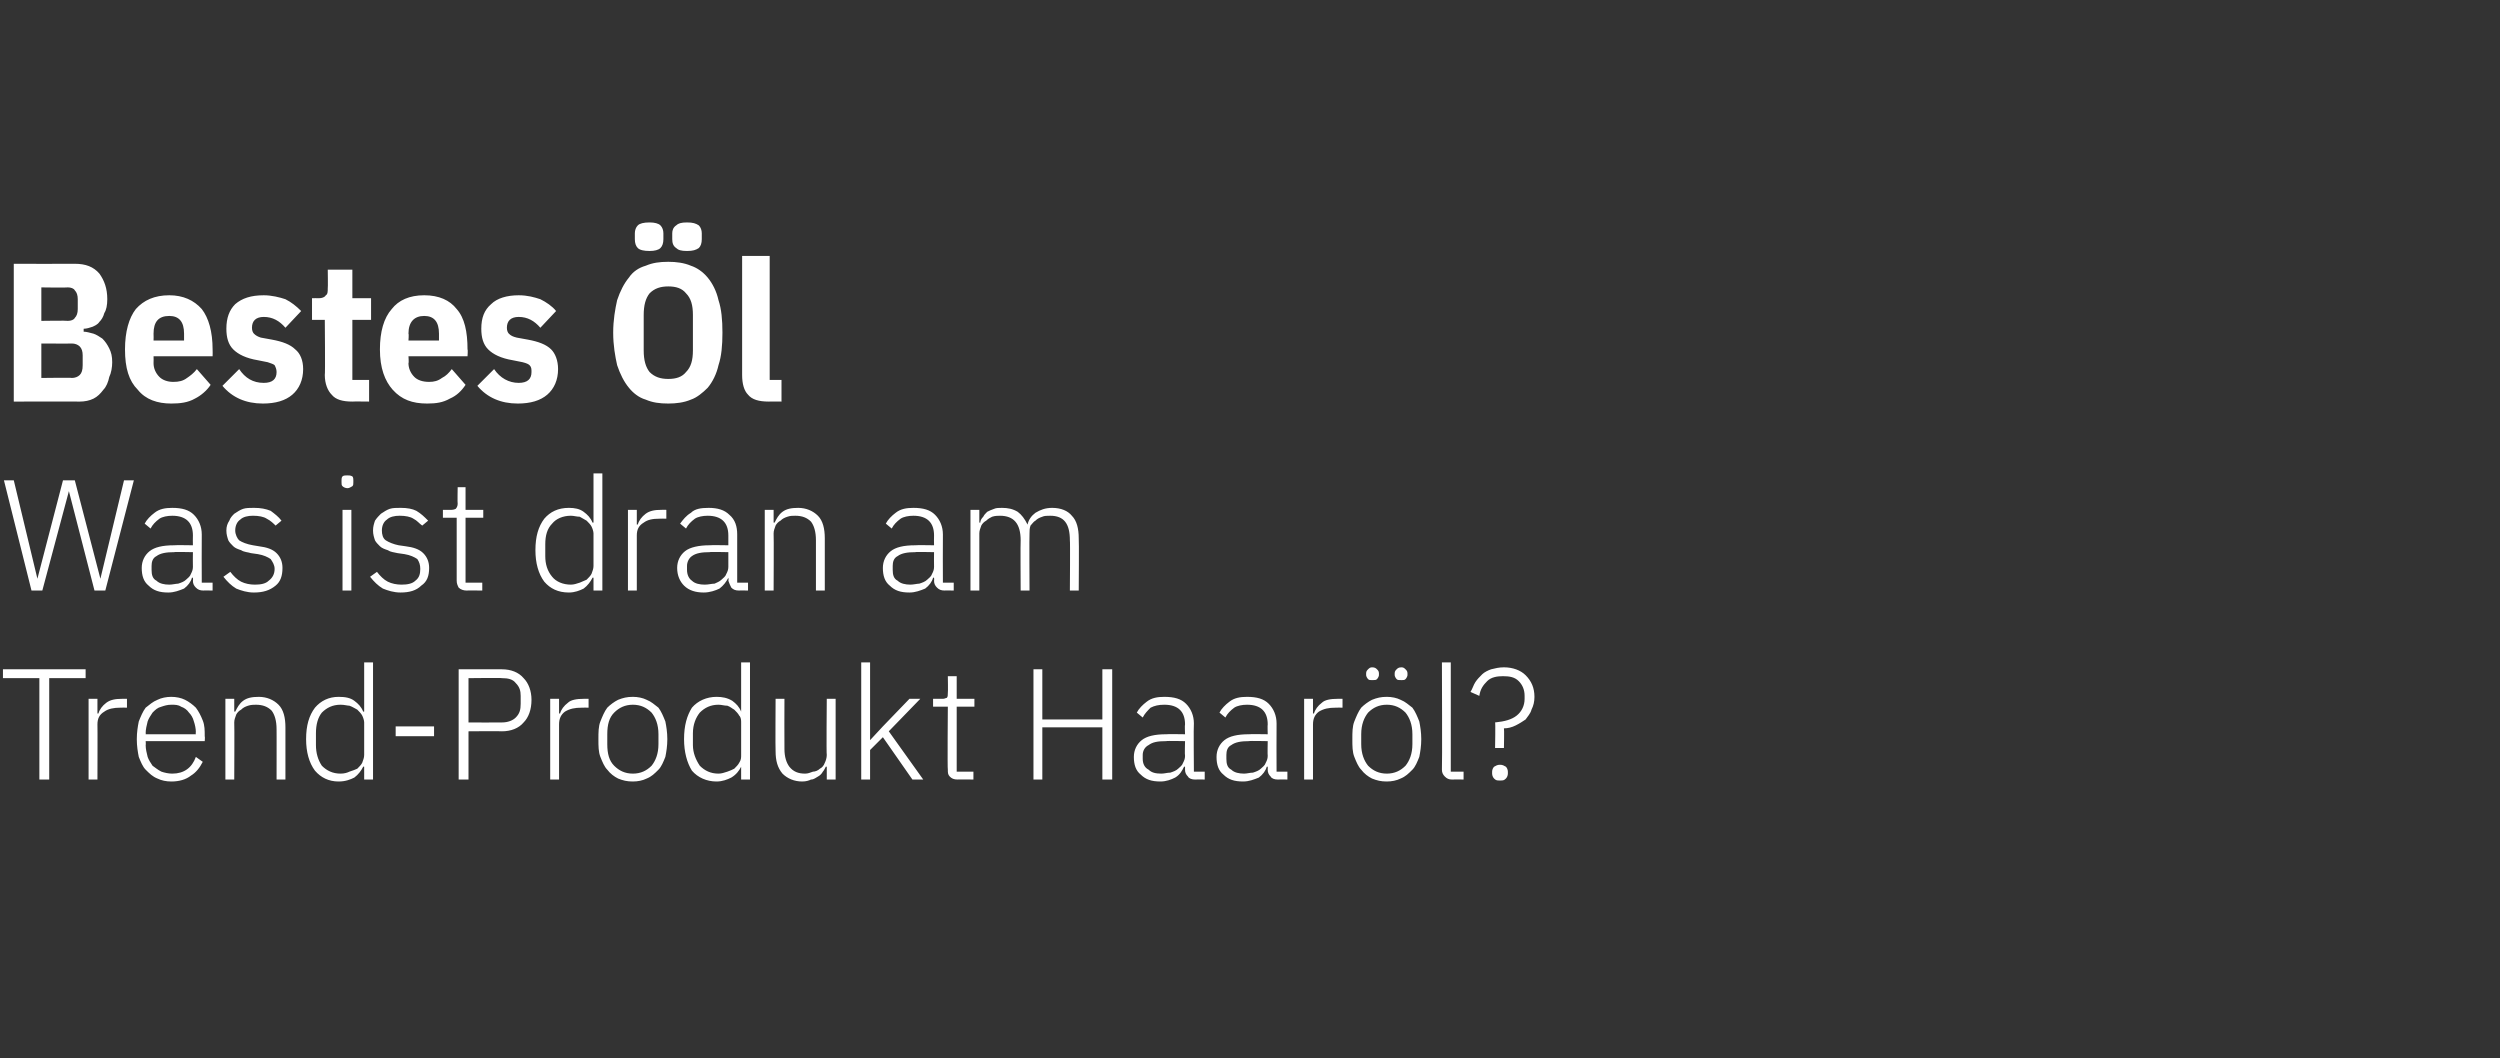 <?xml version="1.0" standalone="no"?><!DOCTYPE svg PUBLIC "-//W3C//DTD SVG 1.1//EN" "http://www.w3.org/Graphics/SVG/1.1/DTD/svg11.dtd"><svg xmlns="http://www.w3.org/2000/svg" version="1.1" width="254px" height="107.5px" viewBox="0 -1 254 107.5" style="top:-1px"><rect x="0" y="-1" width="254" height="107.5" fill="#333333" stroke="none"/><desc>Bestes l Was ist dran am Trend Produkt Haar l?</desc><defs/><g id="Polygon224318"><path d="m5 67.9l0 10.3l-1 0l0-10.3l-3.7 0l0-.9l8.4 0l0 .9l-3.7 0zm4 10.3l0-8.2l.9 0l0 1.5c0 0 .08-.04.1 0c.1-.4.4-.8.8-1.1c.4-.3.9-.4 1.6-.4c0-.01.5 0 .5 0l0 .9c0 0-.67-.02-.7 0c-.6 0-1.2.1-1.6.4c-.5.3-.7.7-.7 1.3c.02-.02 0 5.6 0 5.6l-.9 0zm8.4.2c-.5 0-1-.1-1.4-.3c-.5-.2-.8-.5-1.2-.9c-.3-.3-.5-.8-.7-1.3c-.1-.5-.2-1.1-.2-1.8c0-.7.1-1.3.2-1.8c.2-.5.4-1 .7-1.4c.4-.3.7-.6 1.2-.8c.4-.2.9-.3 1.4-.3c.5 0 1 .1 1.4.3c.4.2.8.5 1.1.8c.3.4.5.8.7 1.3c.2.5.2 1 .2 1.6c.04.04 0 .5 0 .5l-6 0c0 0 .03.38 0 .4c0 .4.1.8.2 1.2c.1.3.3.6.5.9c.3.2.5.4.9.6c.3.1.7.2 1.1.2c1.2 0 2-.6 2.4-1.7c0 0 .7.5.7.5c-.3.6-.7 1.1-1.2 1.4c-.5.4-1.2.6-2 .6zm0-7.8c-.4 0-.7.1-1 .2c-.4.1-.6.3-.9.6c-.2.3-.4.6-.5.9c-.1.4-.2.8-.2 1.2c.03-.01 0 .1 0 .1l5.1 0c0 0-.04-.16 0-.2c0-.4-.1-.8-.2-1.1c-.1-.4-.3-.7-.5-.9c-.2-.3-.5-.5-.8-.6c-.3-.2-.6-.2-1-.2zm5.5 7.6l0-8.2l.9 0l0 1.3c0 0 .08-.02.1 0c.2-.4.4-.8.8-1.1c.4-.3.9-.4 1.6-.4c.8 0 1.5.3 2 .8c.5.5.7 1.3.7 2.3c.01.02 0 5.3 0 5.3l-.9 0c0 0 .01-5.12 0-5.1c0-.9-.2-1.5-.5-1.9c-.4-.4-.9-.6-1.6-.6c-.2 0-.5 0-.8.1c-.3.1-.5.2-.7.4c-.2.1-.4.3-.5.5c-.1.3-.2.5-.2.8c.03.02 0 5.8 0 5.8l-.9 0zm14.1-1.3c0 0-.09-.03-.1 0c-.2.4-.5.8-.9 1.1c-.4.2-.9.4-1.6.4c-1 0-1.8-.4-2.4-1.1c-.6-.8-.9-1.9-.9-3.2c0-1.4.3-2.4.9-3.2c.6-.7 1.4-1.1 2.4-1.1c.7 0 1.2.1 1.6.4c.4.3.7.6.9 1.1c.01 0 .1 0 .1 0l0-5l.9 0l0 11.9l-.9 0l0-1.3zm-2.4.7c.4 0 .7-.1.9-.2c.3-.1.6-.2.8-.3c.2-.2.4-.4.5-.6c.1-.3.2-.5.2-.8c0 0 0-3.3 0-3.3c0-.2-.1-.5-.2-.7c-.1-.2-.3-.4-.5-.6c-.2-.1-.5-.3-.8-.4c-.2 0-.5-.1-.9-.1c-.8 0-1.4.3-1.9.8c-.4.5-.6 1.2-.6 2.1c0 0 0 1.2 0 1.2c0 .8.2 1.5.6 2.1c.5.5 1.1.8 1.9.8zm5.6-3.8l0-1l3.9 0l0 1l-3.9 0zm6.4 4.4l0-11.2c0 0 4.39.01 4.4 0c.9 0 1.7.3 2.2.9c.5.5.8 1.3.8 2.2c0 1-.3 1.8-.8 2.3c-.5.6-1.3.9-2.2.9c-.01-.03-3.4 0-3.4 0l0 4.9l-1 0zm1-5.8c0 0 3.39.02 3.4 0c.6 0 1.1-.2 1.4-.5c.4-.4.5-.8.5-1.4c0 0 0-.8 0-.8c0-.5-.1-.9-.5-1.3c-.3-.4-.8-.5-1.4-.5c-.01-.04-3.4 0-3.4 0l0 4.5zm8.3 5.8l0-8.2l.9 0l0 1.5c0 0 .06-.04.1 0c.1-.4.4-.8.8-1.1c.3-.3.9-.4 1.6-.4c-.02-.01.5 0 .5 0l0 .9c0 0-.69-.02-.7 0c-.7 0-1.2.1-1.7.4c-.4.3-.6.7-.6 1.3c0-.02 0 5.6 0 5.6l-.9 0zm8.4.2c-.6 0-1-.1-1.5-.3c-.4-.2-.8-.5-1.1-.9c-.3-.3-.5-.8-.7-1.3c-.2-.5-.2-1.1-.2-1.8c0-.7 0-1.3.2-1.8c.2-.5.4-1 .7-1.4c.3-.3.7-.6 1.1-.8c.5-.2.9-.3 1.5-.3c.5 0 1 .1 1.4.3c.5.2.8.5 1.2.8c.3.4.5.9.7 1.4c.1.5.2 1.1.2 1.8c0 .7-.1 1.3-.2 1.8c-.2.5-.4 1-.7 1.3c-.4.4-.7.7-1.2.9c-.4.2-.9.3-1.4.3zm0-.8c.8 0 1.4-.3 1.9-.8c.4-.5.7-1.2.7-2.2c0 0 0-1 0-1c0-1-.3-1.7-.7-2.2c-.5-.5-1.1-.8-1.9-.8c-.8 0-1.4.3-1.9.8c-.5.5-.7 1.2-.7 2.2c0 0 0 1 0 1c0 1 .2 1.7.7 2.2c.5.5 1.1.8 1.9.8zm11-.7c0 0-.03-.03 0 0c-.2.4-.5.8-1 1.1c-.4.2-.9.4-1.5.4c-1 0-1.9-.4-2.5-1.1c-.5-.8-.8-1.9-.8-3.2c0-1.4.3-2.4.8-3.2c.6-.7 1.5-1.1 2.5-1.1c.6 0 1.1.1 1.6.4c.4.3.7.6.9 1.1c-.03 0 0 0 0 0l0-5l.9 0l0 11.9l-.9 0l0-1.3zm-2.3.7c.3 0 .6-.1.9-.2c.3-.1.5-.2.7-.3c.2-.2.4-.4.5-.6c.2-.3.2-.5.2-.8c0 0 0-3.3 0-3.3c0-.2 0-.5-.2-.7c-.1-.2-.3-.4-.5-.6c-.2-.1-.4-.3-.7-.4c-.3 0-.6-.1-.9-.1c-.8 0-1.4.3-1.9.8c-.4.5-.7 1.2-.7 2.1c0 0 0 1.2 0 1.2c0 .8.3 1.5.7 2.1c.5.5 1.1.8 1.9.8zm11-.7c0 0-.11-.02-.1 0c-.1.2-.2.4-.3.5c-.1.2-.3.4-.5.5c-.2.1-.4.3-.7.3c-.2.1-.5.2-.9.2c-.8 0-1.5-.3-2-.8c-.5-.6-.7-1.3-.7-2.3c-.03-.05 0-5.3 0-5.3l.9 0c0 0-.02 5.08 0 5.1c0 .8.2 1.4.5 1.8c.4.5.9.7 1.6.7c.3 0 .5-.1.8-.2c.2 0 .5-.1.7-.3c.2-.1.4-.3.5-.6c.1-.2.2-.5.2-.8c-.05.03 0-5.7 0-5.7l.9 0l0 8.2l-.9 0l0-1.3zm3.5-10.6l.9 0l0 7.9l0 0l1.3-1.4l2.7-2.8l1.1 0l-3.2 3.3l3.5 4.9l-1.1 0l-3-4.3l-1.3 1.3l0 3l-.9 0l0-11.9zm9.8 11.9c-.4 0-.6-.1-.8-.3c-.2-.2-.2-.4-.2-.7c-.05-.03 0-6.4 0-6.4l-1.5 0l0-.8c0 0 .96-.01 1 0c.2 0 .3-.1.4-.1c.1-.1.1-.3.1-.5c.03-.04 0-1.7 0-1.7l.9 0l0 2.3l1.8 0l0 .8l-1.8 0l0 6.6l1.7 0l0 .8c0 0-1.65-.02-1.6 0zm14.7-5.3l-6.1 0l0 5.3l-.9 0l0-11.2l.9 0l0 5.1l6.1 0l0-5.1l1 0l0 11.2l-1 0l0-5.3zm9.4 5.3c-.3 0-.6-.1-.7-.3c-.2-.2-.3-.4-.3-.7c.01-.03 0-.3 0-.3c0 0-.07-.02-.1 0c-.2.4-.4.8-.9 1.1c-.4.2-.9.4-1.5.4c-.9 0-1.5-.2-2-.7c-.5-.4-.7-1-.7-1.8c0-.7.3-1.3.8-1.7c.5-.4 1.3-.6 2.5-.6c-.01-.03 1.9 0 1.9 0c0 0-.04-.99 0-1c0-1.3-.7-2-2.1-2c-.6 0-1 .1-1.4.3c-.3.3-.6.6-.8 1c0 0-.6-.5-.6-.5c.2-.4.6-.8 1-1.1c.5-.4 1.1-.5 1.8-.5c1 0 1.7.2 2.2.7c.5.5.8 1.2.8 2c-.04.04 0 4.9 0 4.9l1.1 0l0 .8c0 0-.96-.02-1 0zm-3.4-.6c.3 0 .6-.1.9-.1c.3-.1.6-.2.8-.4c.2-.2.4-.3.5-.6c.1-.2.2-.4.2-.7c-.04-.01 0-1.5 0-1.5c0 0-1.94-.04-1.9 0c-.9 0-1.4.1-1.8.4c-.4.2-.6.6-.6 1c0 0 0 .4 0 .4c0 .5.2.9.6 1.1c.3.3.7.4 1.3.4zm11.8.6c-.3 0-.6-.1-.7-.3c-.2-.2-.3-.4-.3-.7c.02-.03 0-.3 0-.3c0 0-.06-.02-.1 0c-.1.4-.4.8-.8 1.1c-.5.2-1 .4-1.6.4c-.9 0-1.5-.2-2-.7c-.5-.4-.7-1-.7-1.8c0-.7.3-1.3.8-1.7c.5-.4 1.3-.6 2.5-.6c0-.03 1.9 0 1.9 0c0 0-.03-.99 0-1c0-1.3-.7-2-2.1-2c-.5 0-1 .1-1.3.3c-.4.3-.7.6-.9 1c0 0-.6-.5-.6-.5c.2-.4.6-.8 1-1.1c.5-.4 1.1-.5 1.8-.5c1 0 1.7.2 2.2.7c.5.5.8 1.2.8 2c-.02.04 0 4.9 0 4.9l1.1 0l0 .8c0 0-.95-.02-1 0zm-3.4-.6c.3 0 .6-.1.9-.1c.3-.1.6-.2.8-.4c.2-.2.4-.3.5-.6c.1-.2.2-.4.2-.7c-.03-.01 0-1.5 0-1.5c0 0-1.93-.04-1.9 0c-.8 0-1.4.1-1.8.4c-.4.2-.5.6-.5 1c0 0 0 .4 0 .4c0 .5.1.9.5 1.1c.3.3.8.4 1.3.4zm6.1.6l0-8.2l.9 0l0 1.5c0 0 .06-.04.1 0c.1-.4.4-.8.8-1.1c.3-.3.9-.4 1.6-.4c-.02-.01.5 0 .5 0l0 .9c0 0-.69-.02-.7 0c-.7 0-1.2.1-1.7.4c-.4.3-.6.7-.6 1.3c0-.02 0 5.6 0 5.6l-.9 0zm8.4.2c-.6 0-1-.1-1.5-.3c-.4-.2-.8-.5-1.1-.9c-.3-.3-.5-.8-.7-1.3c-.2-.5-.2-1.1-.2-1.8c0-.7 0-1.3.2-1.8c.2-.5.4-1 .7-1.4c.3-.3.7-.6 1.1-.8c.5-.2.9-.3 1.5-.3c.5 0 1 .1 1.4.3c.5.2.8.5 1.2.8c.3.4.5.9.7 1.4c.1.5.2 1.1.2 1.8c0 .7-.1 1.3-.2 1.8c-.2.5-.4 1-.7 1.3c-.4.4-.7.7-1.2.9c-.4.2-.9.3-1.4.3zm0-.8c.8 0 1.4-.3 1.9-.8c.4-.5.7-1.2.7-2.2c0 0 0-1 0-1c0-1-.3-1.7-.7-2.2c-.5-.5-1.1-.8-1.9-.8c-.8 0-1.4.3-1.9.8c-.4.5-.7 1.2-.7 2.2c0 0 0 1 0 1c0 1 .3 1.7.7 2.2c.5.5 1.1.8 1.9.8zm-1.5-9.5c-.2 0-.3 0-.4-.1c-.1-.1-.2-.3-.2-.4c0 0 0-.2 0-.2c0-.2.1-.3.2-.4c.1-.1.2-.2.4-.2c.3 0 .4.1.5.2c.1.1.2.2.2.4c0 0 0 .2 0 .2c0 .1-.1.3-.2.4c-.1.1-.2.1-.5.1zm3 0c-.3 0-.4 0-.5-.1c-.1-.1-.2-.3-.2-.4c0 0 0-.2 0-.2c0-.2.1-.3.2-.4c.1-.1.2-.2.5-.2c.2 0 .3.1.4.2c.1.1.2.2.2.4c0 0 0 .2 0 .2c0 .1-.1.3-.2.4c-.1.1-.2.1-.4.1zm5.1 10.1c-.3 0-.5-.1-.7-.3c-.2-.2-.3-.4-.3-.7c.04-.01 0-10.9 0-10.9l.9 0l0 11.1l1.3 0l0 .8c0 0-1.16-.02-1.2 0zm4.4-3.2c0 0 .05-2.63 0-2.6c1-.1 1.7-.3 2.2-.7c.5-.4.8-1 .8-1.7c0 0 0-.3 0-.3c0-.6-.2-1.1-.6-1.5c-.4-.4-.9-.5-1.6-.5c-.6 0-1.2.1-1.6.5c-.4.4-.7.8-.8 1.5c0 0-.9-.4-.9-.4c.2-.3.3-.7.5-1c.2-.3.4-.5.7-.8c.2-.2.6-.4.9-.5c.4-.1.8-.2 1.3-.2c.9 0 1.7.3 2.2.8c.6.6.9 1.3.9 2.2c0 .5-.1.9-.3 1.3c-.1.4-.4.7-.6 1c-.3.2-.6.4-1 .6c-.4.2-.8.3-1.2.3c.04.04 0 2 0 2l-.9 0zm.5 3.3c-.3 0-.4 0-.6-.2c-.1-.1-.2-.3-.2-.5c0 0 0-.2 0-.2c0-.2.1-.4.2-.5c.2-.1.3-.2.6-.2c.3 0 .4.1.6.2c.1.1.2.3.2.5c0 0 0 .2 0 .2c0 .2-.1.4-.2.5c-.2.2-.3.2-.6.2z" stroke="none" fill="#fff"/></g><g id="Polygon224317"><path d="m3.2 59l-2.8-11.2l1 0l2.4 10l0 0l2.6-10l1.2 0l2.6 10l0 0l2.4-10l1 0l-2.9 11.2l-1.1 0l-2.6-10.1l0 0l-2.7 10.1l-1.1 0zm17.5 0c-.4 0-.6-.1-.8-.3c-.2-.2-.3-.4-.3-.7c.03-.03 0-.3 0-.3c0 0-.05-.02-.1 0c-.1.4-.4.8-.8 1.1c-.5.2-1 .4-1.6.4c-.9 0-1.5-.2-2-.7c-.5-.4-.7-1-.7-1.8c0-.7.3-1.3.8-1.7c.5-.4 1.3-.6 2.5-.6c.01-.03 1.9 0 1.9 0c0 0-.02-.99 0-1c0-1.3-.7-2-2.1-2c-.5 0-1 .1-1.3.3c-.4.3-.7.6-.9 1c0 0-.6-.5-.6-.5c.2-.4.6-.8 1-1.1c.5-.4 1.1-.5 1.8-.5c1 0 1.7.2 2.2.7c.5.5.8 1.2.8 2c-.02.04 0 4.9 0 4.9l1.1 0l0 .8c0 0-.94-.02-.9 0zm-3.5-.6c.3 0 .7-.1.9-.1c.3-.1.6-.2.8-.4c.2-.2.4-.3.5-.6c.1-.2.2-.4.2-.7c-.02-.01 0-1.5 0-1.5c0 0-1.92-.04-1.9 0c-.8 0-1.4.1-1.8.4c-.4.2-.5.6-.5 1c0 0 0 .4 0 .4c0 .5.1.9.5 1.1c.3.3.8.4 1.3.4zm8.6.8c-.7 0-1.3-.2-1.8-.4c-.5-.3-.9-.7-1.3-1.2c0 0 .7-.5.7-.5c.3.4.7.8 1.1 1c.4.2.9.3 1.4.3c.6 0 1.1-.1 1.4-.4c.4-.3.6-.7.6-1.2c0-.4-.2-.7-.4-1c-.3-.2-.7-.4-1.3-.5c0 0-.7-.1-.7-.1c-.3-.1-.7-.1-1-.3c-.3-.1-.6-.2-.8-.4c-.2-.2-.4-.4-.5-.6c-.1-.3-.2-.6-.2-1c0-.4.1-.7.3-1c.1-.3.3-.5.5-.7c.3-.2.6-.4.9-.5c.3-.1.7-.1 1.1-.1c.7 0 1.2.1 1.7.3c.4.3.8.6 1.1 1c0 0-.6.5-.6.5c-.2-.2-.5-.5-.9-.7c-.3-.2-.8-.3-1.4-.3c-.5 0-1 .1-1.3.4c-.3.2-.5.6-.5 1.1c0 .4.2.8.4 1c.3.2.8.4 1.4.5c0 0 .6.1.6.1c.8.1 1.4.3 1.8.7c.4.4.6.9.6 1.5c0 .8-.2 1.4-.7 1.8c-.6.5-1.3.7-2.2.7zm9.5-10.6c-.2 0-.4-.1-.5-.2c-.1-.1-.1-.2-.1-.4c0 0 0-.2 0-.2c0-.1 0-.3.1-.4c.1-.1.3-.1.5-.1c.2 0 .3 0 .5.1c.1.1.1.3.1.4c0 0 0 .2 0 .2c0 .2 0 .3-.1.4c-.2.1-.3.2-.5.2zm-.5 2.2l.9 0l0 8.2l-.9 0l0-8.2zm5.9 8.4c-.7 0-1.3-.2-1.8-.4c-.5-.3-.9-.7-1.3-1.2c0 0 .7-.5.7-.5c.3.4.7.8 1.1 1c.4.2.9.3 1.4.3c.6 0 1.1-.1 1.4-.4c.4-.3.5-.7.5-1.2c0-.4-.1-.7-.3-1c-.3-.2-.7-.4-1.3-.5c0 0-.7-.1-.7-.1c-.4-.1-.7-.1-1-.3c-.3-.1-.6-.2-.8-.4c-.2-.2-.4-.4-.5-.6c-.1-.3-.2-.6-.2-1c0-.4.1-.7.2-1c.2-.3.4-.5.6-.7c.3-.2.6-.4.9-.5c.3-.1.7-.1 1.1-.1c.7 0 1.2.1 1.6.3c.5.3.8.6 1.2 1c0 0-.6.5-.6.5c-.3-.2-.5-.5-.9-.7c-.3-.2-.8-.3-1.4-.3c-.5 0-1 .1-1.3.4c-.3.2-.5.6-.5 1.1c0 .4.1.8.4 1c.3.2.8.4 1.3.5c0 0 .7.1.7.1c.8.1 1.4.3 1.8.7c.4.4.6.9.6 1.5c0 .8-.2 1.4-.8 1.8c-.5.5-1.2.7-2.1.7zm6.7-.2c-.3 0-.6-.1-.8-.3c-.1-.2-.2-.4-.2-.7c-.01-.03 0-6.4 0-6.4l-1.4 0l0-.8c0 0 .9-.01.9 0c.2 0 .4-.1.4-.1c.1-.1.2-.3.2-.5c-.03-.04 0-1.7 0-1.7l.8 0l0 2.3l1.8 0l0 .8l-1.8 0l0 6.6l1.7 0l0 .8c0 0-1.62-.02-1.6 0zm12.9-1.3c0 0-.07-.03-.1 0c-.2.4-.5.8-.9 1.1c-.4.2-.9.4-1.5.4c-1.1 0-1.9-.4-2.5-1.1c-.6-.8-.9-1.9-.9-3.2c0-1.4.3-2.4.9-3.2c.6-.7 1.4-1.1 2.5-1.1c.6 0 1.1.1 1.5.4c.4.3.7.6.9 1.1c.03 0 .1 0 .1 0l0-5l.9 0l0 11.9l-.9 0l0-1.3zm-2.3.7c.3 0 .6-.1.9-.2c.2-.1.5-.2.7-.3c.2-.2.4-.4.5-.6c.1-.3.2-.5.2-.8c0 0 0-3.3 0-3.3c0-.2-.1-.5-.2-.7c-.1-.2-.3-.4-.5-.6c-.2-.1-.5-.3-.7-.4c-.3 0-.6-.1-.9-.1c-.8 0-1.5.3-1.9.8c-.5.5-.7 1.2-.7 2.1c0 0 0 1.2 0 1.2c0 .8.2 1.5.7 2.1c.4.5 1.1.8 1.9.8zm5.8.6l0-8.2l.9 0l0 1.5c0 0 .07-.04.1 0c.1-.4.4-.8.8-1.1c.4-.3.9-.4 1.6-.4c-.01-.01.5 0 .5 0l0 .9c0 0-.68-.02-.7 0c-.7 0-1.2.1-1.6.4c-.5.3-.7.7-.7 1.3c0-.02 0 5.6 0 5.6l-.9 0zm11.3 0c-.4 0-.6-.1-.8-.3c-.1-.2-.2-.4-.3-.7c.05-.03 0-.3 0-.3c0 0-.03-.02 0 0c-.2.4-.5.8-.9 1.1c-.4.2-1 .4-1.6.4c-.8 0-1.5-.2-2-.7c-.4-.4-.7-1-.7-1.8c0-.7.3-1.3.8-1.7c.5-.4 1.4-.6 2.5-.6c.03-.03 1.9 0 1.9 0c0 0 0-.99 0-1c0-1.3-.7-2-2.1-2c-.5 0-1 .1-1.3.3c-.4.3-.7.6-.9 1c0 0-.6-.5-.6-.5c.3-.4.6-.8 1.1-1.1c.4-.4 1-.5 1.8-.5c.9 0 1.6.2 2.1.7c.6.5.8 1.2.8 2c0 .04 0 4.9 0 4.9l1.1 0l0 .8c0 0-.92-.02-.9 0zm-3.5-.6c.4 0 .7-.1 1-.1c.2-.1.5-.2.7-.4c.2-.2.4-.3.5-.6c.1-.2.2-.4.2-.7c0-.01 0-1.5 0-1.5c0 0-1.9-.04-1.9 0c-.8 0-1.4.1-1.8.4c-.3.2-.5.6-.5 1c0 0 0 .4 0 .4c0 .5.2.9.5 1.1c.3.3.8.4 1.3.4zm6.1.6l0-8.2l.9 0l0 1.3c0 0 .07-.02.1 0c.2-.4.4-.8.8-1.1c.4-.3.9-.4 1.6-.4c.8 0 1.5.3 2 .8c.5.5.7 1.3.7 2.3c.01.02 0 5.3 0 5.3l-.9 0c0 0 0-5.12 0-5.1c0-.9-.2-1.5-.5-1.9c-.4-.4-.9-.6-1.6-.6c-.3 0-.5 0-.8.1c-.3.1-.5.2-.7.4c-.2.1-.4.3-.5.5c-.1.3-.2.5-.2.8c.03.02 0 5.8 0 5.8l-.9 0zm18.3 0c-.4 0-.6-.1-.8-.3c-.2-.2-.3-.4-.3-.7c.03-.03 0-.3 0-.3c0 0-.05-.02-.1 0c-.1.4-.4.8-.8 1.1c-.5.2-1 .4-1.6.4c-.9 0-1.5-.2-2-.7c-.5-.4-.7-1-.7-1.8c0-.7.3-1.3.8-1.7c.5-.4 1.3-.6 2.5-.6c.01-.03 1.9 0 1.9 0c0 0-.02-.99 0-1c0-1.3-.7-2-2.1-2c-.5 0-1 .1-1.3.3c-.4.3-.7.6-.9 1c0 0-.6-.5-.6-.5c.2-.4.6-.8 1-1.1c.5-.4 1.1-.5 1.8-.5c1 0 1.7.2 2.2.7c.5.5.8 1.2.8 2c-.02.04 0 4.9 0 4.9l1.1 0l0 .8c0 0-.94-.02-.9 0zm-3.5-.6c.3 0 .7-.1.9-.1c.3-.1.6-.2.8-.4c.2-.2.4-.3.5-.6c.1-.2.2-.4.2-.7c-.02-.01 0-1.5 0-1.5c0 0-1.92-.04-1.9 0c-.8 0-1.4.1-1.8.4c-.4.2-.5.6-.5 1c0 0 0 .4 0 .4c0 .5.1.9.5 1.1c.3.3.8.4 1.3.4zm6.1.6l0-8.2l.9 0l0 1.3c0 0 .05-.02.1 0c0-.2.1-.4.3-.6c.1-.2.2-.3.4-.5c.2-.1.4-.2.7-.3c.2-.1.5-.1.8-.1c.6 0 1.1.1 1.6.4c.4.3.7.7 1 1.3c0 0 0 0 0 0c.1-.5.4-.9.8-1.2c.5-.3 1-.5 1.7-.5c.9 0 1.6.3 2 .8c.5.5.7 1.3.7 2.3c.04.02 0 5.3 0 5.3l-.9 0c0 0 .04-5.12 0-5.1c0-1.7-.6-2.5-2-2.5c-.3 0-.6 0-.8.1c-.3.1-.5.2-.7.4c-.2.1-.3.3-.5.5c-.1.3-.1.5-.1.8c-.03.04 0 5.8 0 5.8l-.9 0c0 0-.03-5.12 0-5.1c0-1.7-.7-2.5-2.1-2.5c-.2 0-.5 0-.8.1c-.2.1-.4.2-.6.4c-.2.1-.4.3-.5.5c-.1.3-.2.5-.2.8c0 .02 0 5.8 0 5.8l-.9 0z" stroke="none" fill="#fff"/></g><g id="Polygon224316"><path d="m1.4 25.8c0 0 6.16.02 6.2 0c1.1 0 1.9.3 2.5 1c.5.7.8 1.5.8 2.6c0 .6-.1 1.1-.3 1.4c-.1.4-.3.7-.5.9c-.2.3-.5.4-.7.5c-.3.1-.6.2-.9.2c0 0 0 .3 0 .3c.3 0 .6.1 1 .2c.3.1.6.3.9.5c.3.3.5.6.7 1c.2.4.3.8.3 1.4c0 .5-.1 1.1-.3 1.5c-.1.5-.3 1-.6 1.3c-.3.4-.6.7-1 .9c-.4.2-.9.3-1.4.3c.02-.02-6.7 0-6.7 0l0-14zm2.8 11.6c0 0 3.12-.04 3.1 0c.3 0 .6-.1.8-.3c.2-.2.3-.5.3-1c0 0 0-1 0-1c0-.4-.1-.7-.3-.9c-.2-.2-.5-.3-.8-.3c.02.02-3.1 0-3.1 0l0 3.5zm0-5.8c0 0 2.66-.04 2.7 0c.3 0 .6-.1.7-.3c.2-.2.3-.5.3-.9c0 0 0-1 0-1c0-.4-.1-.7-.3-.9c-.1-.2-.4-.3-.7-.3c-.04.04-2.7 0-2.7 0l0 3.4zm13.2 8.4c-1.4 0-2.6-.4-3.4-1.4c-.9-.9-1.3-2.2-1.3-4.1c0-1.8.4-3.2 1.1-4.1c.8-.9 1.9-1.4 3.4-1.4c1.4 0 2.5.5 3.3 1.4c.7.9 1.1 2.3 1.1 4.1c.02.02 0 .7 0 .7l-6 0c0 0 .02.66 0 .7c0 .5.2 1 .6 1.4c.3.3.8.5 1.4.5c.6 0 1-.1 1.4-.4c.3-.2.7-.5 1-.9c0 0 1.4 1.6 1.4 1.6c-.4.6-1 1.1-1.6 1.4c-.7.4-1.5.5-2.4.5zm1.3-7.1c0-1.2-.5-1.8-1.5-1.8c-1.1 0-1.6.6-1.6 1.8c.02.02 0 .7 0 .7l3.1 0l0-.7c0 0 0 .02 0 0zm8 7.1c-1.7 0-3.1-.6-4.1-1.8c0 0 1.7-1.7 1.7-1.7c.6.9 1.4 1.4 2.5 1.4c.9 0 1.3-.4 1.3-1.1c0-.3-.1-.5-.2-.7c-.1-.1-.4-.2-.7-.3c0 0-1-.2-1-.2c-1.2-.2-2-.6-2.5-1.1c-.5-.5-.7-1.2-.7-2.1c0-1.1.3-1.9.9-2.5c.7-.6 1.6-.9 2.9-.9c.8 0 1.6.2 2.2.4c.6.3 1.1.7 1.6 1.2c0 0-1.6 1.7-1.6 1.7c-.6-.7-1.3-1.1-2.2-1.1c-.8 0-1.2.4-1.2 1.1c0 .3.1.5.2.6c.2.2.4.3.7.4c0 0 1.1.2 1.1.2c1.1.2 1.9.5 2.4 1c.5.4.8 1.1.8 2c0 1.1-.4 2-1.1 2.6c-.7.6-1.7.9-3 .9zm9.1-.2c-1 0-1.7-.2-2.1-.7c-.4-.4-.7-1.1-.7-2c.05 0 0-5.6 0-5.6l-1.3 0l0-2.2c0 0 .67-.02.7 0c.3 0 .6-.1.7-.3c.2-.1.2-.4.2-.7c.03-.04 0-1.9 0-1.9l2.5 0l0 2.9l1.9 0l0 2.2l-1.9 0l0 6.1l1.7 0l0 2.2c0 0-1.71-.02-1.7 0zm7.6.2c-1.5 0-2.6-.4-3.5-1.4c-.8-.9-1.3-2.2-1.3-4.1c0-1.8.4-3.2 1.2-4.1c.7-.9 1.8-1.4 3.3-1.4c1.5 0 2.6.5 3.3 1.4c.8.9 1.1 2.3 1.1 4.1c.05.02 0 .7 0 .7l-6 0c0 0 .05.66 0 .7c0 .5.2 1 .6 1.4c.3.3.8.5 1.5.5c.5 0 .9-.1 1.3-.4c.4-.2.7-.5 1-.9c0 0 1.4 1.6 1.4 1.6c-.4.6-.9 1.1-1.6 1.4c-.7.4-1.4.5-2.3.5zm1.2-7.1c0-1.2-.5-1.8-1.5-1.8c-1 0-1.6.6-1.6 1.8c.05.02 0 .7 0 .7l3.1 0l0-.7c0 0 .03.02 0 0zm8 7.1c-1.7 0-3.1-.6-4.1-1.8c0 0 1.7-1.7 1.7-1.7c.6.9 1.5 1.4 2.5 1.4c.9 0 1.3-.4 1.3-1.1c0-.3 0-.5-.2-.7c-.1-.1-.3-.2-.7-.3c0 0-1-.2-1-.2c-1.2-.2-2-.6-2.5-1.1c-.5-.5-.7-1.2-.7-2.1c0-1.1.3-1.9 1-2.5c.6-.6 1.6-.9 2.8-.9c.9 0 1.6.2 2.2.4c.6.3 1.2.7 1.6 1.2c0 0-1.6 1.7-1.6 1.7c-.6-.7-1.3-1.1-2.2-1.1c-.8 0-1.2.4-1.2 1.1c0 .3.1.5.2.6c.2.2.4.3.8.4c0 0 1.1.2 1.1.2c1.1.2 1.9.5 2.4 1c.4.4.7 1.1.7 2c0 1.1-.4 2-1.1 2.6c-.7.6-1.7.9-3 .9zm15.3 0c-.9 0-1.6-.1-2.3-.4c-.7-.2-1.3-.7-1.7-1.2c-.5-.6-.9-1.4-1.2-2.3c-.2-.9-.4-2-.4-3.3c0-1.3.2-2.4.4-3.3c.3-.9.7-1.7 1.2-2.3c.4-.6 1-1 1.7-1.2c.7-.3 1.4-.4 2.3-.4c.8 0 1.6.1 2.3.4c.6.2 1.2.6 1.7 1.2c.5.6.9 1.4 1.1 2.3c.3.9.4 2 .4 3.3c0 1.3-.1 2.4-.4 3.3c-.2.9-.6 1.7-1.1 2.3c-.5.5-1.1 1-1.7 1.2c-.7.3-1.5.4-2.3.4zm0-2.5c.8 0 1.4-.2 1.8-.7c.5-.5.7-1.2.7-2.2c0 0 0-3.6 0-3.6c0-1-.2-1.7-.7-2.2c-.4-.5-1-.7-1.8-.7c-.8 0-1.4.2-1.9.7c-.4.5-.6 1.2-.6 2.2c0 0 0 3.6 0 3.6c0 1 .2 1.7.6 2.2c.5.5 1.1.7 1.9.7zm-1.9-13c-.6 0-1-.1-1.2-.3c-.2-.2-.3-.5-.3-.9c0 0 0-.6 0-.6c0-.3.1-.6.3-.8c.2-.2.6-.3 1.2-.3c.5 0 .9.1 1.1.3c.2.2.3.5.3.8c0 0 0 .6 0 .6c0 .4-.1.7-.3.9c-.2.2-.6.3-1.1.3zm3.8 0c-.6 0-.9-.1-1.1-.3c-.3-.2-.4-.5-.4-.9c0 0 0-.6 0-.6c0-.3.1-.6.4-.8c.2-.2.5-.3 1.1-.3c.6 0 .9.1 1.2.3c.2.2.3.5.3.8c0 0 0 .6 0 .6c0 .4-.1.7-.3.9c-.3.2-.6.3-1.2.3zm8.3 15.3c-1 0-1.7-.2-2.1-.7c-.4-.4-.6-1.1-.6-2c0 .04 0-12.1 0-12.1l2.8 0l0 12.6l1.2 0l0 2.2c0 0-1.28-.02-1.3 0z" stroke="none" fill="#fff"/></g></svg>